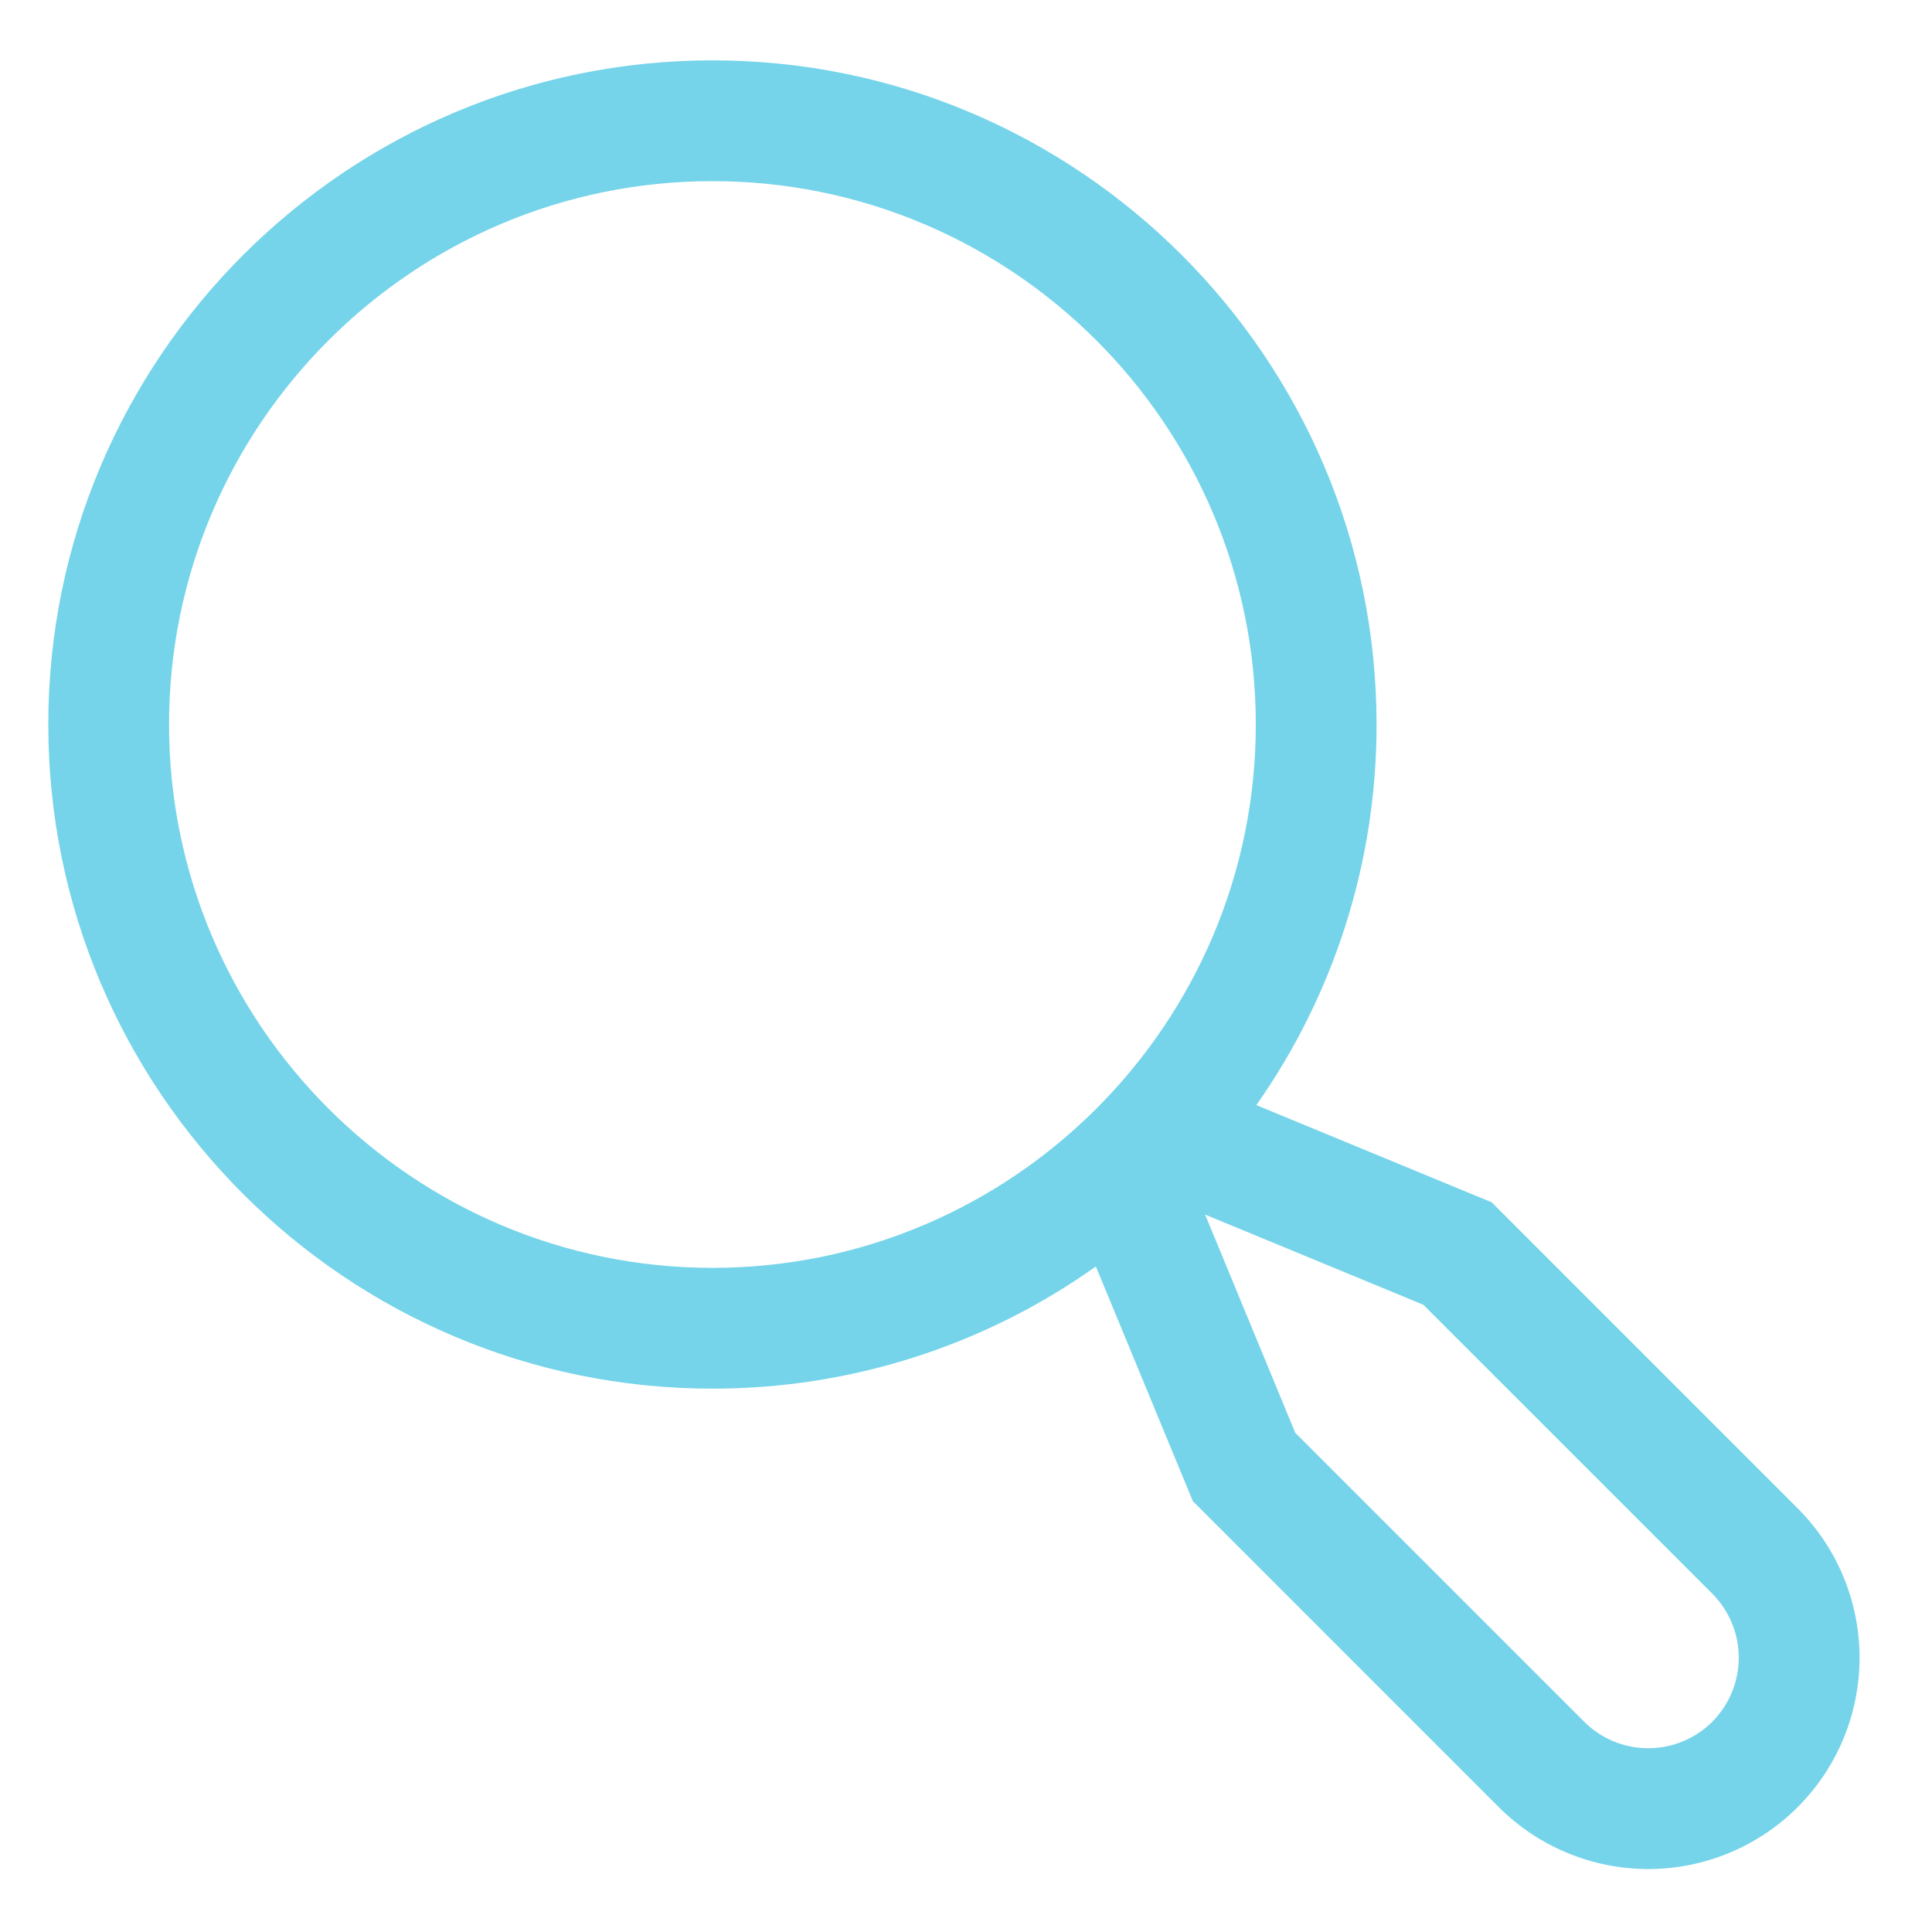 <svg width="50" height="50" viewBox="0 0 50 50" fill="none" xmlns="http://www.w3.org/2000/svg">
<path d="M46.523 39.035L38.605 31.116L32.514 28.6C34.542 25.716 35.629 22.276 35.625 18.75C35.625 9.273 27.915 1.562 18.438 1.562C8.96 1.562 1.25 9.273 1.25 18.75C1.25 28.227 8.96 35.938 18.438 35.938C21.994 35.942 25.463 34.836 28.361 32.776L30.871 38.85L38.789 46.769C39.297 47.276 39.9 47.679 40.563 47.954C41.227 48.229 41.938 48.37 42.656 48.371C43.374 48.371 44.085 48.229 44.749 47.954C45.413 47.679 46.015 47.277 46.523 46.769C47.031 46.261 47.434 45.658 47.709 44.995C47.984 44.331 48.125 43.62 48.125 42.902C48.125 42.184 47.984 41.472 47.709 40.809C47.434 40.145 47.031 39.543 46.523 39.035ZM4.375 18.75C4.375 10.996 10.684 4.688 18.438 4.688C26.191 4.688 32.5 10.996 32.5 18.75C32.5 26.504 26.191 32.812 18.438 32.812C10.684 32.812 4.375 26.504 4.375 18.75ZM44.314 44.559C43.874 44.998 43.278 45.244 42.656 45.244C42.035 45.244 41.439 44.998 40.999 44.559L33.521 37.081L31.188 31.433L36.836 33.767L44.314 41.244C44.753 41.684 44.999 42.28 44.999 42.902C44.999 43.523 44.752 44.119 44.314 44.559Z" fill="#75D4E9"/>
</svg>
